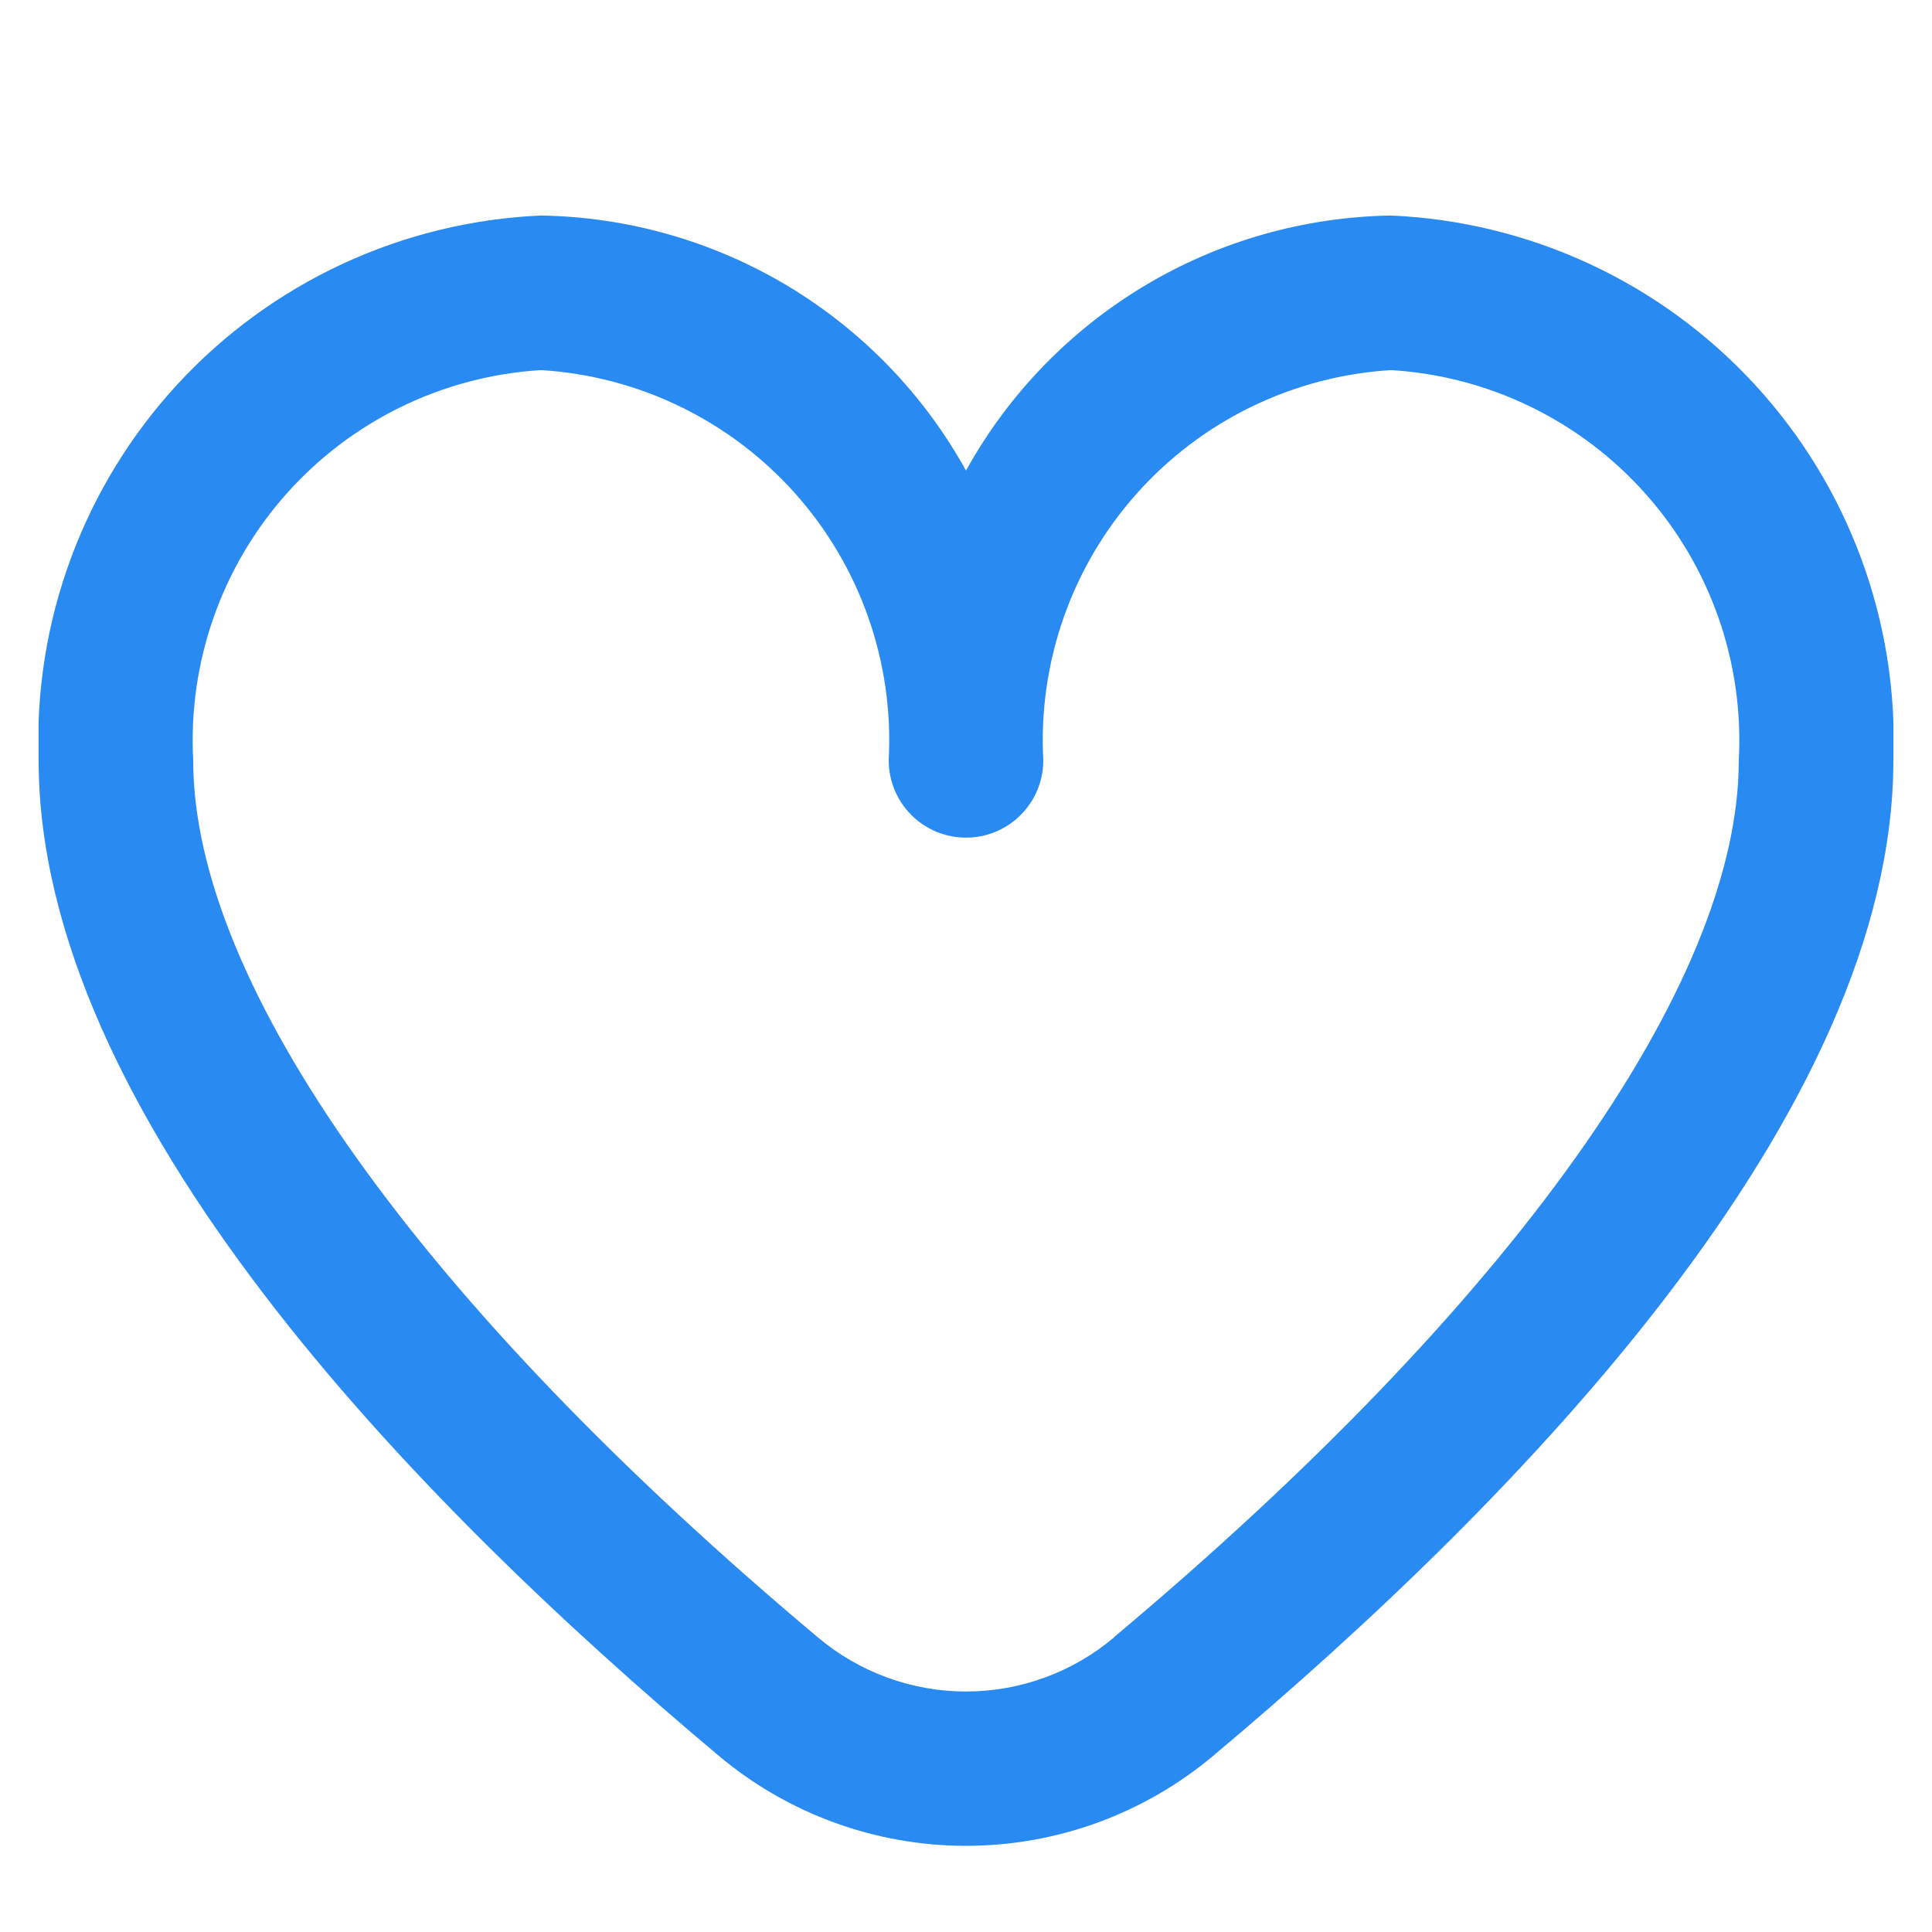 <?xml version="1.0" encoding="UTF-8"?>
<svg xmlns="http://www.w3.org/2000/svg" width="25" height="25" viewBox="0 0 25 25" fill="none">
  <g clip-path="url(#clip0_66_13746)">
    <path d="M18 2.789C16.874 2.807 15.772 3.121 14.807 3.7C13.841 4.28 13.045 5.104 12.5 6.089C11.955 5.104 11.159 4.28 10.193 3.7C9.227 3.121 8.126 2.807 7 2.789C5.205 2.867 3.514 3.652 2.296 4.973C1.078 6.294 0.432 8.044 0.5 9.839C0.5 14.386 5.286 19.352 9.3 22.719C10.196 23.472 11.329 23.885 12.5 23.885C13.671 23.885 14.804 23.472 15.7 22.719C19.714 19.352 24.5 14.386 24.5 9.839C24.568 8.044 23.922 6.294 22.704 4.973C21.486 3.652 19.795 2.867 18 2.789ZM14.415 21.189C13.879 21.64 13.201 21.888 12.5 21.888C11.799 21.888 11.121 21.64 10.585 21.189C5.447 16.878 2.5 12.742 2.5 9.839C2.432 8.574 2.866 7.333 3.709 6.387C4.552 5.441 5.735 4.866 7 4.789C8.265 4.866 9.448 5.441 10.291 6.387C11.134 7.333 11.568 8.574 11.5 9.839C11.5 10.104 11.605 10.359 11.793 10.546C11.98 10.734 12.235 10.839 12.5 10.839C12.765 10.839 13.02 10.734 13.207 10.546C13.395 10.359 13.5 10.104 13.5 9.839C13.432 8.574 13.866 7.333 14.709 6.387C15.552 5.441 16.735 4.866 18 4.789C19.265 4.866 20.448 5.441 21.291 6.387C22.134 7.333 22.568 8.574 22.5 9.839C22.5 12.742 19.553 16.878 14.415 21.185V21.189Z" fill="#298AF1"></path>
  </g>
  <defs>
    <clipPath id="clip0_66_13746">
      <rect width="24" height="24" fill="white" transform="translate(0.5 0.873)"></rect>
    </clipPath>
  </defs>
</svg>
